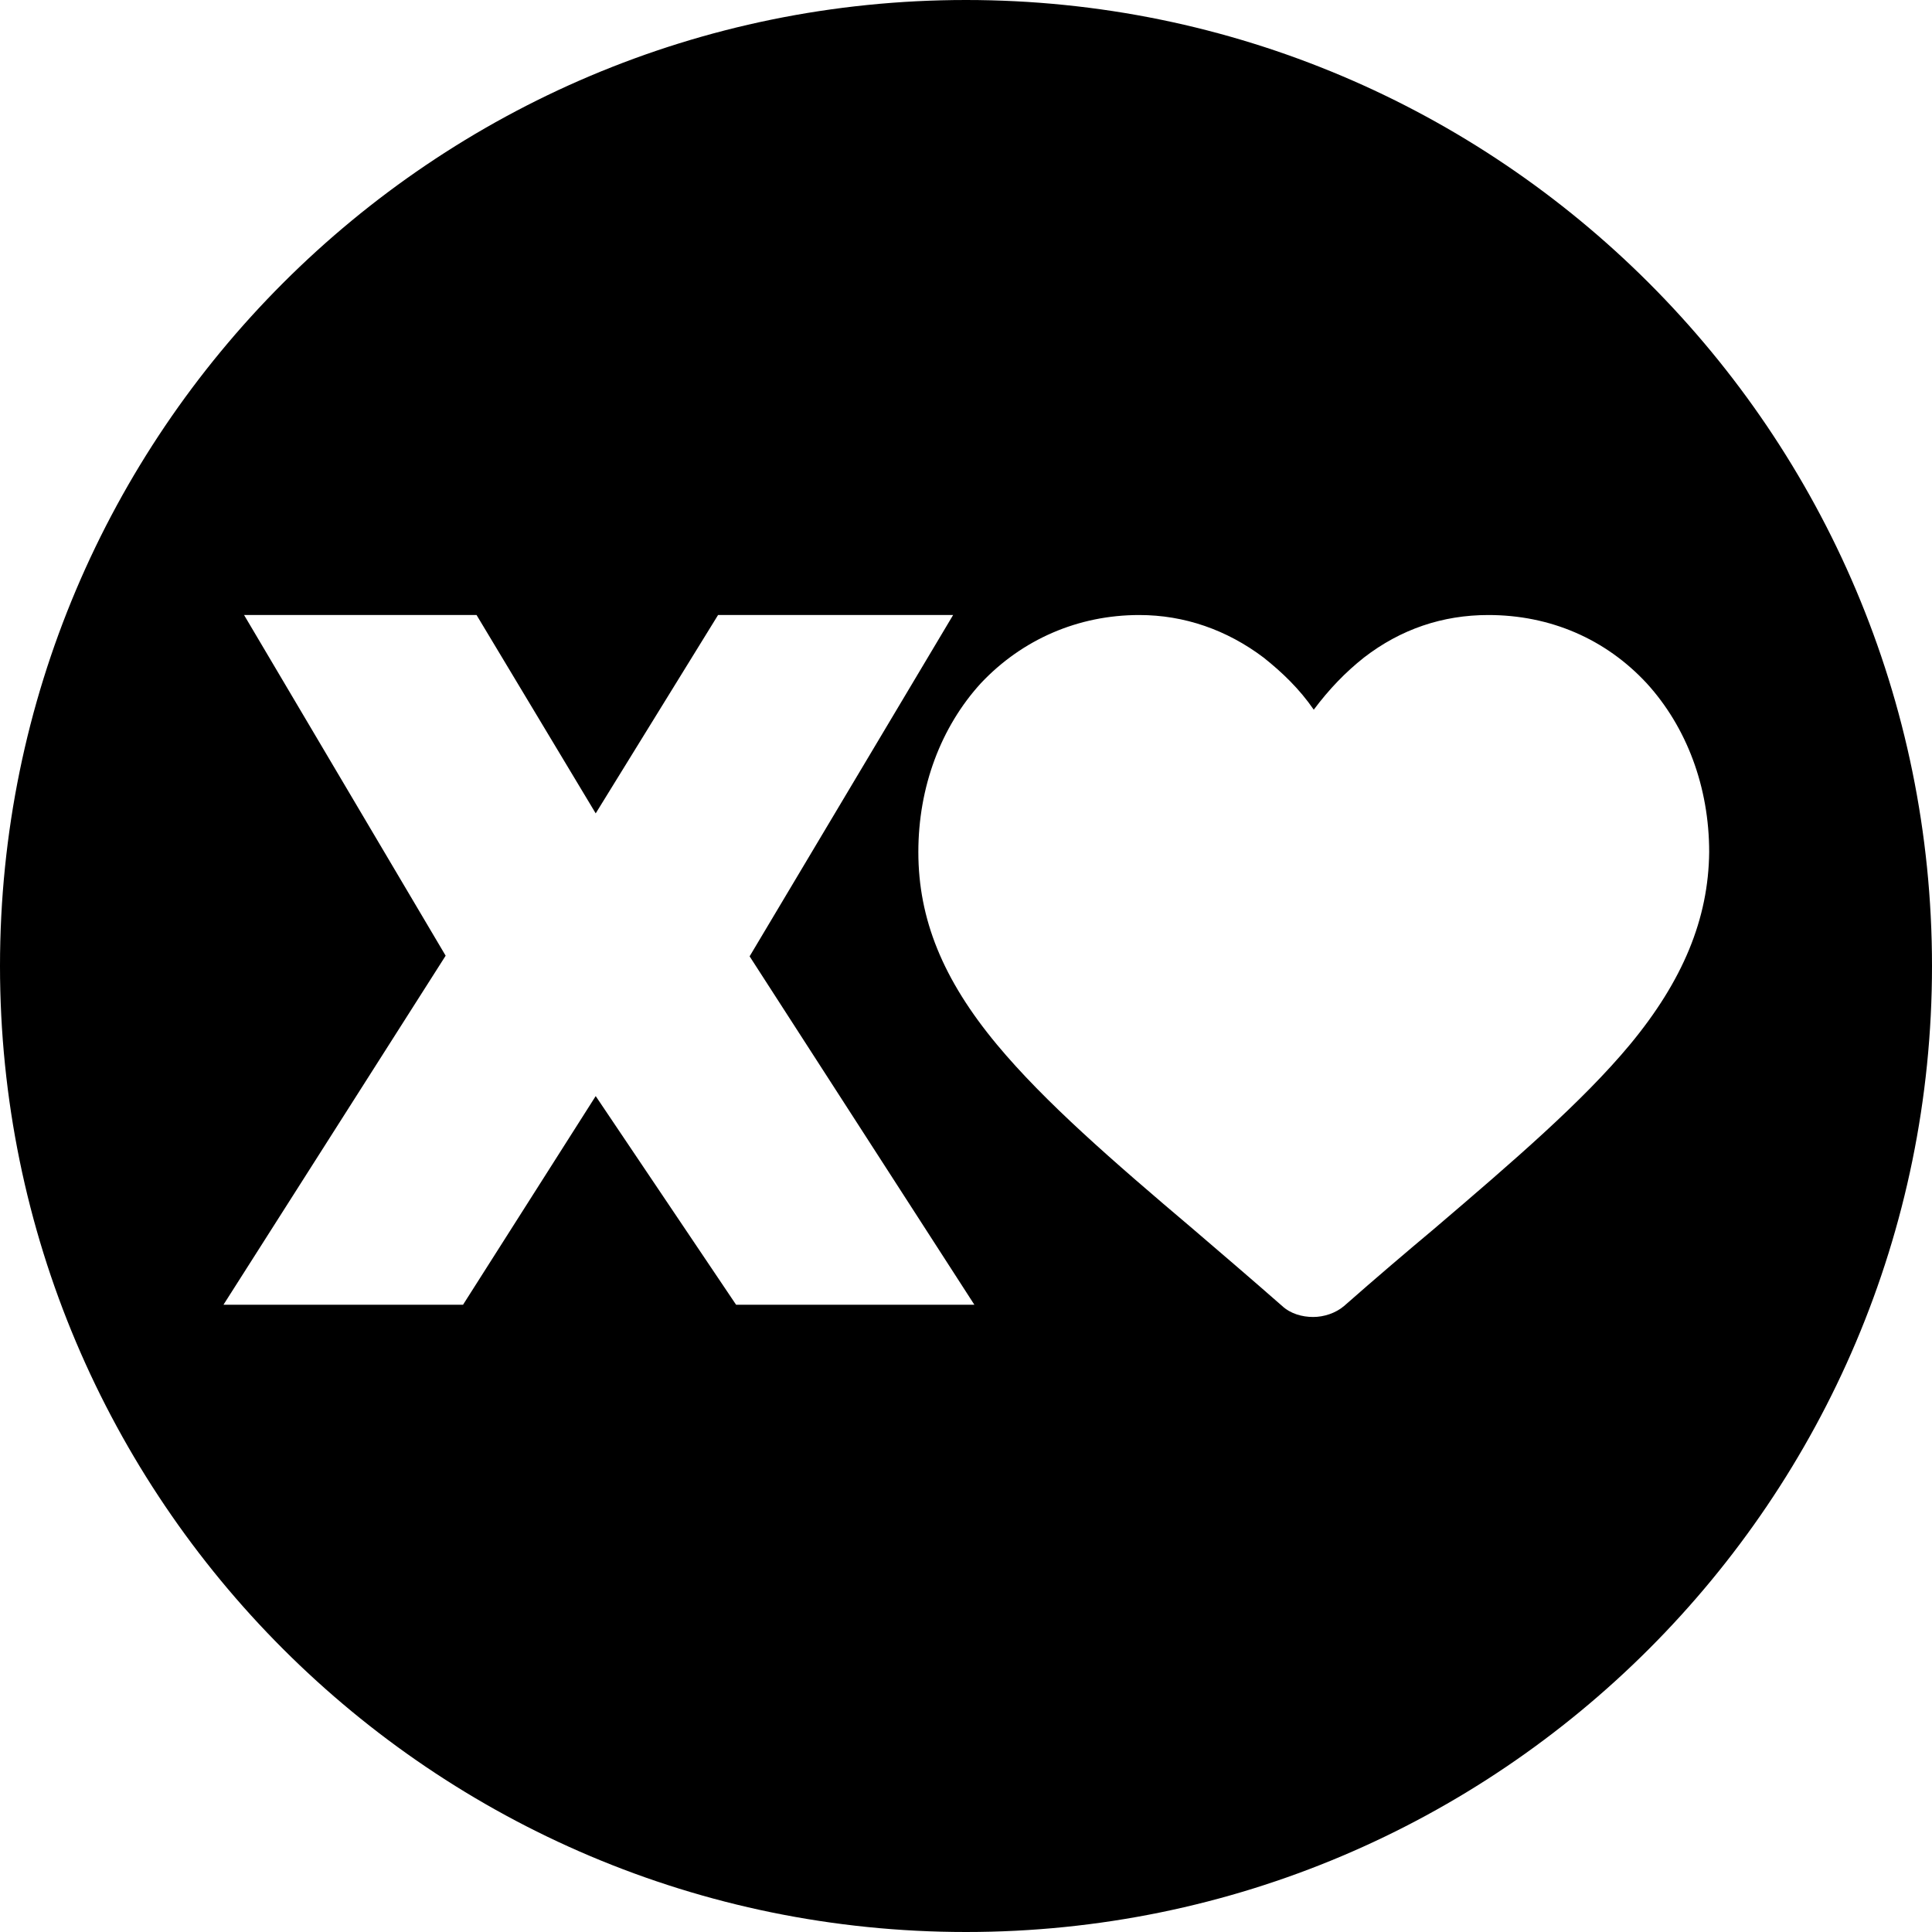<?xml version="1.0" encoding="utf-8"?>
<!-- Generator: Adobe Illustrator 28.0.0, SVG Export Plug-In . SVG Version: 6.00 Build 0)  -->
<svg version="1.1" id="Livello_1" xmlns="http://www.w3.org/2000/svg" xmlns:xlink="http://www.w3.org/1999/xlink" x="0px" y="0px"
	 viewBox="0 0 30 30" style="enable-background:new 0 0 30 30;" xml:space="preserve">
<g>
	<path d="M15,0C6.72,0,0,6.72,0,15c0,8.28,6.72,15,15,15c8.28,0,15-6.72,15-15C30,6.72,23.28,0,15,0z M11.43,20.26l-2.18-3.24
		l-2.06,3.24H3.47l3.45-5.42L3.79,9.55H7.4l1.85,3.08l1.9-3.08l3.65,0l-3.16,5.3l3.49,5.41H11.43z M25.31,16.22
		c-0.74,0.89-1.81,1.81-3.04,2.86c-0.43,0.36-0.9,0.76-1.4,1.2c-0.13,0.11-0.31,0.17-0.48,0.17c-0.17,0-0.35-0.05-0.48-0.17
		c-0.49-0.43-0.97-0.84-1.39-1.2c-1.24-1.05-2.3-1.97-3.04-2.86c-0.84-1.01-1.22-1.95-1.22-2.99c0-1.01,0.35-1.94,0.97-2.62
		c0.64-0.68,1.51-1.06,2.46-1.06c0.7,0,1.36,0.23,1.93,0.66c0.29,0.23,0.56,0.49,0.78,0.81c0.24-0.32,0.49-0.58,0.78-0.81
		c0.57-0.44,1.22-0.66,1.93-0.66c0.96,0,1.82,0.37,2.46,1.06c0.62,0.68,0.97,1.61,0.97,2.62C26.53,14.27,26.13,15.23,25.31,16.22z"
		/>
</g>
</svg>
